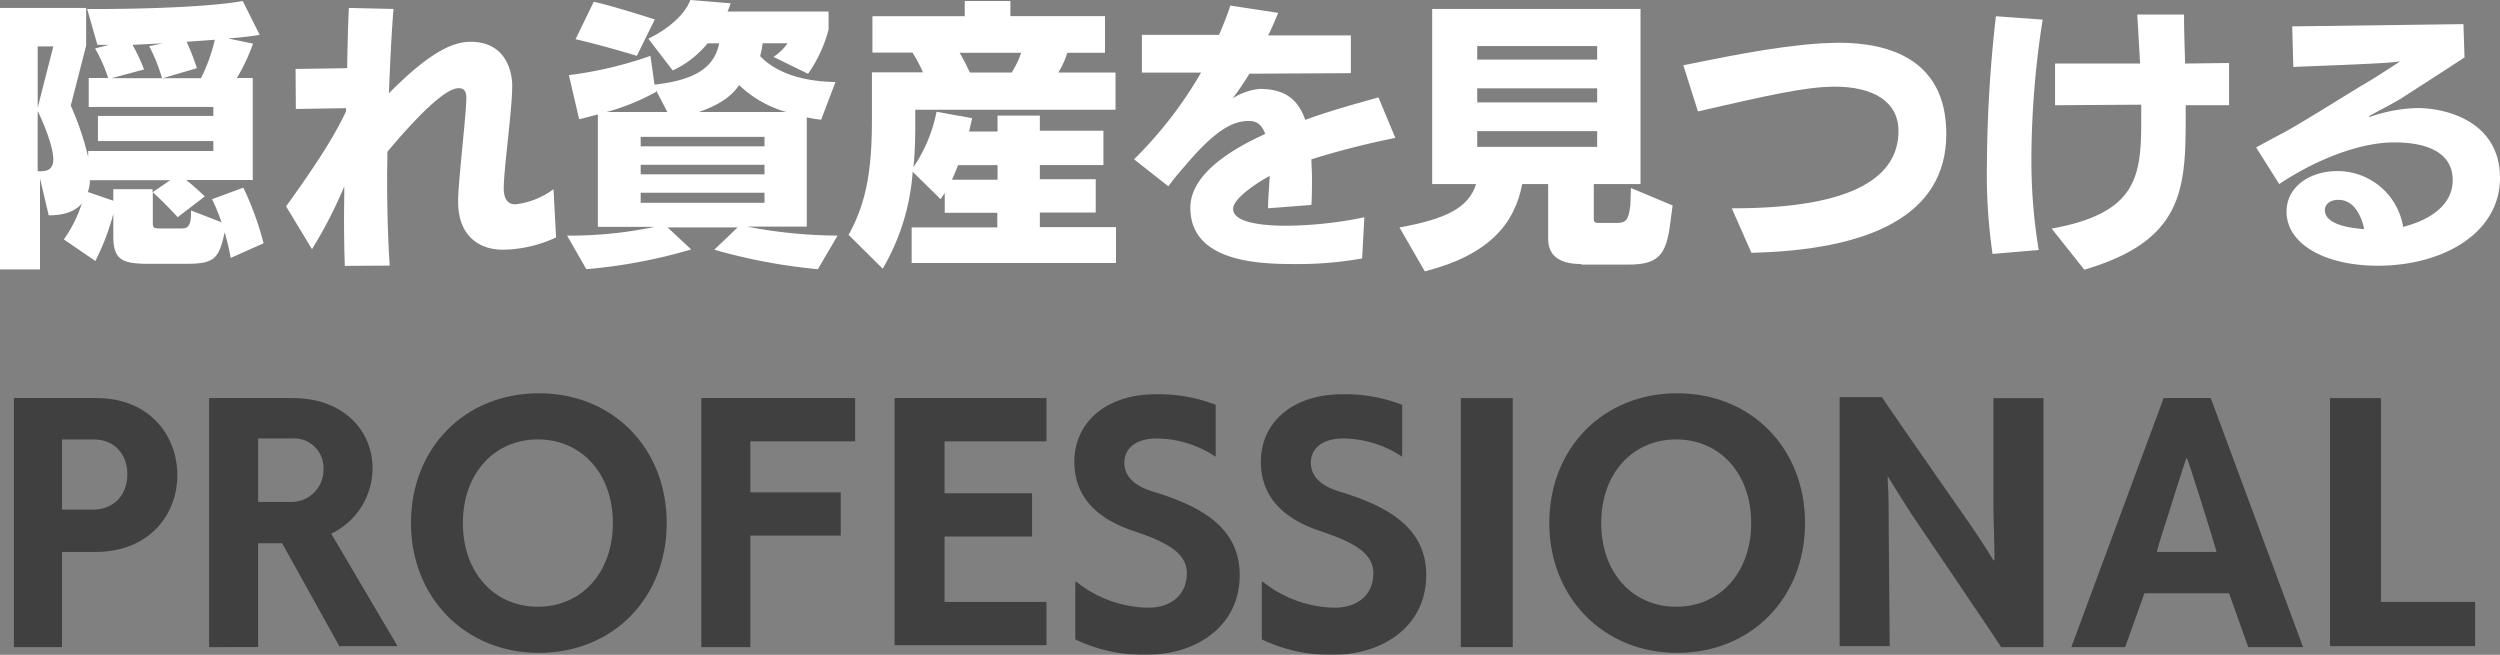 <svg xmlns="http://www.w3.org/2000/svg" width="451.182" height="118.172" viewBox="0 0 451.182 118.172">
  <rect x="0" y="0" width="451.182" height="118.172" fill="#808080" stroke="none"/>
  <g id="グループ_1056" data-name="グループ 1056" transform="translate(-547.926 -4337.973)">
    <g id="グループ_724" data-name="グループ 724" transform="translate(182.622 35.984)">
      <path id="パス_1494" data-name="パス 1494" d="M119.566,528.738a65.075,65.075,0,0,1-11.994,1.016c-6.2,0-19.008-.2-19.008-10.164,0-6.4,8.335-10.978,13.519-13.316-.813-2.135-1.931-2.338-3.049-2.338-2.846,0-5.9,1.728-10.673,7.217-1.118,1.321-2.541,2.846-3.761,4.574l-6.2-4.879A73.673,73.673,0,0,0,90.5,495.2H79.823v-6.81H93.748c.813-1.931,1.525-3.659,2.033-5.286l8.64,1.321c-.61,1.423-1.118,2.744-1.83,4.066h14.942v6.81l-18.3.1c-1.016,1.626-2.033,3.151-3.049,4.472a10.9,10.9,0,0,1,4.879-1.728c4.371,0,6.912,1.728,8.233,5.59,5.286-1.931,10.469-3.253,13.214-4.066l3.049,7.318a150.143,150.143,0,0,0-15.145,3.862c0,1.016.1,2.135.1,3.151,0,1.728,0,3.354-.1,5.082l-7.827.61c0-1.626.2-3.761.3-5.9l-.1.1s-6.505,3.558-6.505,5.9c0,2.948,7.42,3.049,9.656,3.049a72.355,72.355,0,0,0,14.027-1.525Z" transform="translate(491.565 3819.889)" fill="#fff"/>
      <path id="パス_1495" data-name="パス 1495" d="M159.331,529.545c-4.371,0-6-1.83-6-4.574v-9.86h-4.676c-1.423,7.318-6.1,12.807-17.585,15.755l-4.574-7.928c8.437-1.525,12.5-3.558,13.824-7.827H132.4V483.5H170v31.611h-8.437v6.3c0,.61.3.711.915.711h3.253c1.626,0,2.135-.508,2.439-3.253l.1-3.049,7.522,3.151-.407,3.049c-.712,5.9-2.135,7.623-7.623,7.623h-8.436Zm2.846-39.336h-21.65v2.439h21.65Zm0,7.623h-21.65v2.541h21.65Zm0,7.725h-21.65V508.4h21.65Z" transform="translate(491.373 3820.099)" fill="#fff"/>
      <path id="パス_1496" data-name="パス 1496" d="M185.641,519.384h.3c22.26,0,29.782-6,29.782-13.925,0-5.489-4.777-8.03-11.486-8.03-5.286,0-12.3,1.626-24.7,4.472l-2.643-8.335c6.3-1.22,15.755-3.354,25-3.964,1.016,0,2.033-.1,3.049-.1,8.843,0,19.414,2.846,19.414,16.466,0,14.84-14.027,20.939-35.169,21.447Z" transform="translate(492.202 3820.198)" fill="#fff"/>
      <path id="パス_1497" data-name="パス 1497" d="M231.816,527.7a99.591,99.591,0,0,1-1.016-16.263,244.478,244.478,0,0,1,1.626-26.631l8.436.61a165.011,165.011,0,0,0-2.033,24.6,99.169,99.169,0,0,0,1.321,16.975Zm10.673-4.574c15.145-2.744,16.161-9.148,16.161-19.211v-3.151l-15.552.1v-7.522h15.348l-.508-8.843h8.436c0,2.643.1,5.692.2,8.843l7.928-.1v7.623h-7.827v2.44c0,12.909-.61,22.057-18.3,27.241Z" transform="translate(493.088 3820.116)" fill="#fff"/>
      <path id="パス_1498" data-name="パス 1498" d="M316.208,492.2c-3.354,2.236-10.368,6.709-11.283,7.318-1.423.915-4.472,2.439-5.692,3.151a.219.219,0,0,0-.2.2.1.1,0,0,0,.1.1.355.355,0,0,1,.2-.1,27.854,27.854,0,0,1,8.335-1.525c5.59,0,14.942,2.643,14.942,12.6s-10.266,15.856-22.057,15.856c-9.453,0-16.466-3.862-16.466-9.758,0-4.472,4.167-7.318,9.148-7.318a11.98,11.98,0,0,1,11.892,10.063c2.033-.508,8.945-2.541,8.945-8.436,0-5.184-4.981-6.81-10.571-6.81-5.9,0-13.722,2.846-20.735,7.522L278.6,508.46c1.626-.915,3.558-1.931,5.286-2.846,4.676-2.643,13.011-7.928,14.129-8.538,2.135-1.22,6.1-3.862,6.607-4.167-1.626.3-6.4.508-19.312,1.016l-.2-7.318,30.9-.407ZM293.44,517.913c-1.626,0-2.439.915-2.439,1.83,0,2.643,4.472,3.253,7.115,3.456C297.811,521.877,296.794,517.913,293.44,517.913Z" transform="translate(493.875 3820.144)" fill="#fff"/>
      <g id="グループ_695" data-name="グループ 695" transform="translate(367.813 4372.966)" opacity="0.5" style="mix-blend-mode: multiply;isolation: isolate">
        <path id="パス_1521" data-name="パス 1521" d="M79.2,588.039V543.1H94.122c9.543,0,14.575,6.767,14.575,13.881,0,7.287-5.205,13.881-14.748,13.881H87.876v17.178Zm14.228-24.812c3.817,0,6.246-2.6,6.246-6.42,0-3.3-2.082-6.246-6.073-6.246H87.876v12.666Z" transform="translate(-79.2 -542.232)"/>
        <path id="パス_1522" data-name="パス 1522" d="M123.1,588.039,112.687,569.3h-4.338v18.739H99.5V543.1h15.1c9.2,0,14.4,5.9,14.4,12.666a13.081,13.081,0,0,1-7.461,11.8l11.972,20.3H123.1Zm-9.023-26.2a5.787,5.787,0,0,0,6.073-5.9,5.324,5.324,0,0,0-5.726-5.552h-6.073v11.452Z" transform="translate(-64.277 -542.232)"/>
        <path id="パス_1523" data-name="パス 1523" d="M120.5,566.024c0-13.534,9.717-23.424,23.077-23.424s23.077,9.89,23.077,23.424-9.717,23.424-23.077,23.424S120.5,579.384,120.5,566.024Zm36.437,0c0-9.023-5.726-15.1-13.534-15.1S129.87,557,129.87,566.024s5.726,15.1,13.534,15.1C151.385,581.119,156.937,574.873,156.937,566.024Z" transform="translate(-48.84 -542.6)"/>
        <path id="パス_1524" data-name="パス 1524" d="M150.7,588.039V543.1h27.762v7.808H159.549v9.2h16.31v7.808h-16.31v20.127Z" transform="translate(-26.64 -542.232)"/>
        <path id="パス_1525" data-name="パス 1525" d="M170.8,588.039V543.1h27.415v7.808H179.823v9.37h15.789v7.808H179.823v11.8h18.392v7.808H170.8Z" transform="translate(-11.864 -542.232)"/>
        <path id="パス_1526" data-name="パス 1526" d="M189.847,576.535a21.353,21.353,0,0,0,13.013,4.685c3.817,0,6.94-2.082,6.94-6.246,0-3.644-3.644-5.552-9.2-7.461-7.634-2.429-11.1-6.767-11.1-12.666,0-6.767,5.379-12.146,14.748-12.146a28.452,28.452,0,0,1,10.758,1.908v9.37a19.518,19.518,0,0,0-10.584-3.3c-4.164,0-5.9,2.082-5.9,4.338,0,2.082,1.215,3.991,5.032,5.205,7.982,2.429,15.789,6.073,15.789,15.1,0,9.37-7.981,14.4-16.831,14.4a28.441,28.441,0,0,1-12.84-2.776V576.535Z" transform="translate(1.882 -542.526)"/>
        <path id="パス_1527" data-name="パス 1527" d="M209.247,576.535a21.353,21.353,0,0,0,13.013,4.685c3.817,0,6.94-2.082,6.94-6.246,0-3.644-3.644-5.552-9.2-7.461-7.634-2.429-11.1-6.767-11.1-12.666,0-6.767,5.379-12.146,14.748-12.146a28.453,28.453,0,0,1,10.758,1.908v9.37a19.518,19.518,0,0,0-10.584-3.3c-4.164,0-5.9,2.082-5.9,4.338,0,2.082,1.215,3.991,5.032,5.205,7.981,2.429,15.789,6.073,15.789,15.1,0,9.37-7.981,14.4-16.831,14.4a28.441,28.441,0,0,1-12.84-2.776V576.535Z" transform="translate(16.143 -542.526)"/>
        <path id="パス_1528" data-name="パス 1528" d="M229.7,588.039V543.1h9.37v44.939Z" transform="translate(31.433 -542.232)"/>
        <path id="パス_1529" data-name="パス 1529" d="M238.9,566.024c0-13.534,9.717-23.424,23.077-23.424s23.077,9.89,23.077,23.424-9.717,23.424-23.077,23.424S238.9,579.384,238.9,566.024Zm36.437,0c0-9.023-5.726-15.1-13.534-15.1S248.27,557,248.27,566.024s5.726,15.1,13.534,15.1C269.785,581.119,275.337,574.873,275.337,566.024Z" transform="translate(38.196 -542.6)"/>
        <path id="パス_1530" data-name="パス 1530" d="M298.25,588.113c-1.562-2.429-15.789-23.424-15.789-23.424-1.041-1.562-3.123-4.858-4.164-6.593a9.021,9.021,0,0,1-.52-.868v1.041c.174,2.082.174,5.9.174,7.981,0,0,.174,19.433.174,21.689H269.1V543h7.634C278.3,545.429,292,565.036,292,565.036c1.215,1.735,3.3,4.858,4.338,6.593a8.982,8.982,0,0,1,.521.868l.173-.173v-.868c0-2.256-.173-6.42-.173-8.5v-19.78h9.023v44.939Z" transform="translate(60.396 -542.306)"/>
        <path id="パス_1531" data-name="パス 1531" d="M325.126,588.039l-3.47-9.717H306.387l-3.47,9.717H293.2L309.857,543.1h8.5l16.657,44.939ZM319.4,570.862c-.174-.868-5.205-17-5.379-17s-3.991,12.493-4.164,12.84c0,0-1.215,3.817-1.215,4.164Z" transform="translate(78.113 -542.232)"/>
        <path id="パス_1532" data-name="パス 1532" d="M320.1,588.039V543.1h9.2v36.784h17v7.981H320.1Z" transform="translate(97.887 -542.232)"/>
      </g>
    </g>
    <g id="グループ_1055" data-name="グループ 1055" transform="translate(547.926 4337.973)">
      <path id="パス_1517" data-name="パス 1517" d="M121.642,415.161a41.5,41.5,0,0,0-1.11-4.627c-1.018,5.09-2.128,5.691-7.172,5.691h-6.385c-4.719,0-6.524-.555-6.524-4.9V407.2a42.627,42.627,0,0,1-3.239,8.513l-5.691-3.887a23.532,23.532,0,0,0,3.239-6.478c-1.2,1.434-3.193,2.128-5.969,2.128l-1.573-6.663v16.425H80V370.049H95.546v6.8L92.77,387.678a51.063,51.063,0,0,1,3.146,9.3v-1.11H118.5v-1.8H97.675v-4.534H118.5v-1.619H96.009v-5.228h3.516a28.948,28.948,0,0,0-2.36-5.321l2.452-.648H97.582l-1.851-6.478h1.8c8.513,0,20.173-.37,26.281-1.434l3.054,6.107c-1.434.231-3.378.463-5.691.648l4.488.925a33.332,33.332,0,0,1-2.915,6.2h2.869V401.1h-12.03c1.388,1.064,2.73,2.36,3.378,2.961l-4.9,3.748c-.925-1.018-3.007-3.193-4.488-4.488v5.413c0,.972.093,1.11,1.388,1.11h3.609c.972,0,1.9,0,1.9-2.73V406.6l5.506,2.128a35.829,35.829,0,0,0-1.712-4.164l5.645-2.082a54.82,54.82,0,0,1,3.655,10.04ZM89.624,376.99H86.8v11.058ZM87.4,399.522c1.388,0,2.221-.555,2.221-2.221s-1.11-5.136-2.822-8.652v10.873Zm8.837,1.619a7.883,7.883,0,0,1-.37,2.128l4.581,1.573v-2.082h7.079v.555l3.193-2.175Zm3.887-18.415h9.115a31.342,31.342,0,0,0-2.313-5.784l2.452-.509c-1.851.093-3.655.185-5.46.278A33.352,33.352,0,0,1,106,381.154Zm9.254,0h6.894a31.108,31.108,0,0,0,2.5-6.94c-1.619.139-3.331.231-5.09.37a41.123,41.123,0,0,1,1.851,4.766Z" transform="translate(-80 -368.615)" fill="#fff"/>
      <path id="パス_1518" data-name="パス 1518" d="M240.321,412.91a23.254,23.254,0,0,1-9.624,2.221c-4.072,0-8.051-2.313-8.051-8.652v-.648c.139-4.025,1.434-14.945,1.481-17.952v-.139c0-1.3-.509-1.758-1.342-1.758-.879,0-3.563.324-12.909,11.475,0,1.619-.046,3.239-.046,4.951,0,5.367.139,10.688.463,15.593l-8.1.046c-.093-2.591-.139-5.552-.139-8.7,0-1.851.046-3.7.046-5.645a81.506,81.506,0,0,1-5.83,11.336l-4.673-7.727c3.979-5.552,8.282-11.706,10.827-17.166v-.555l-9.069.139-.046-7.218,9.3-.139c.093-4.025.139-7.681.324-10.873l8.051.185c-.324,3.794-.6,9.161-.833,15.222,7.079-7.172,11.382-9.3,14.713-9.3,6.663,0,7.542,5.784,7.542,7.912v.185c-.046,4.534-1.527,14.852-1.527,18.322,0,1.666.509,2.915,2.082,2.915a14.087,14.087,0,0,0,6.894-2.73Z" transform="translate(-139.964 -370.066)" fill="#fff"/>
      <path id="パス_1519" data-name="パス 1519" d="M346.451,416.982a102.325,102.325,0,0,1-18.693-3.516l4.21-4.025H319.337l4.257,3.979a96.226,96.226,0,0,1-18.924,3.563l-3.47-6.061a74.892,74.892,0,0,0,15.778-1.573H306.752V389.036c-1.11.324-2.221.6-3.378.879l-1.851-7.958a70.671,70.671,0,0,0,14.713-3.47l.74,5.182c7.218-.787,10.827-3.054,11.66-7.449h-2.082a17.888,17.888,0,0,1-6.293,4.9l-4.4-5.737c3.054-1.481,6.431-3.979,7.588-6.987l7.264.6a11.847,11.847,0,0,1-.555,1.481h18.23v3.285a25.154,25.154,0,0,1-3.7,7.958l-6.246-3.054a9.177,9.177,0,0,0,2.545-2.452H336.5a18.6,18.6,0,0,1-.463,2.313c2.406,2.545,6.8,4.581,13.6,4.673l-2.591,6.8a22.774,22.774,0,0,1-2.591-.416V409.3H333.727a86.86,86.86,0,0,0,16.287,1.619Zm-32.666-38.5c-2.822-.879-7.449-2.175-11.058-3.007l3.285-6.755c2.915.648,7.727,2.128,11.012,3.193Zm3.47,6.2.046.278a40.839,40.839,0,0,1-8.976,3.655h10.966Zm19.572,8.421H314.479v1.712h22.348Zm0,5.043H314.479v1.712h22.348Zm0,5.043H314.479V405h22.348Zm3.933-14.575a20.373,20.373,0,0,1-8.513-4.858c-1.573,2.313-3.979,3.7-7.264,4.858Z" transform="translate(-198.854 -368.4)" fill="#fff"/>
      <path id="パス_1520" data-name="パス 1520" d="M422.382,416.133v-6.478h15.454v-2.637h-9.485v-3.609l-.74,1.157-5.043-4.951a40.2,40.2,0,0,1-5.413,17.49L411,411c3.054-5.552,4.21-11.2,4.21-20.728v-8.606h9.207a24.338,24.338,0,0,0-1.9-3.563H415.3v-6.57H431.96V368.8H440.2v2.73h17.073v6.616h-6.8a16.311,16.311,0,0,1-1.619,3.563h10.318v6.709H423.03v2.961c0,2.637-.093,5.09-.324,7.4a27.18,27.18,0,0,0,4.164-9.994l6.431,1.157-.555,2.406h5.136v-2.869h7.634v2.73h11.475v6.2H445.516v2.545H455.6v6.015H445.516v2.637h13.742v6.478H422.382Zm15.5-17.721h-7.125c-.37.925-.694,1.8-1.11,2.637h8.236Zm-6.848-20.266a37.192,37.192,0,0,1,1.851,3.563h7.542a16.394,16.394,0,0,0,1.712-3.563Z" transform="translate(-257.851 -368.615)" fill="#fff"/>
    </g>
  </g>
</svg>
